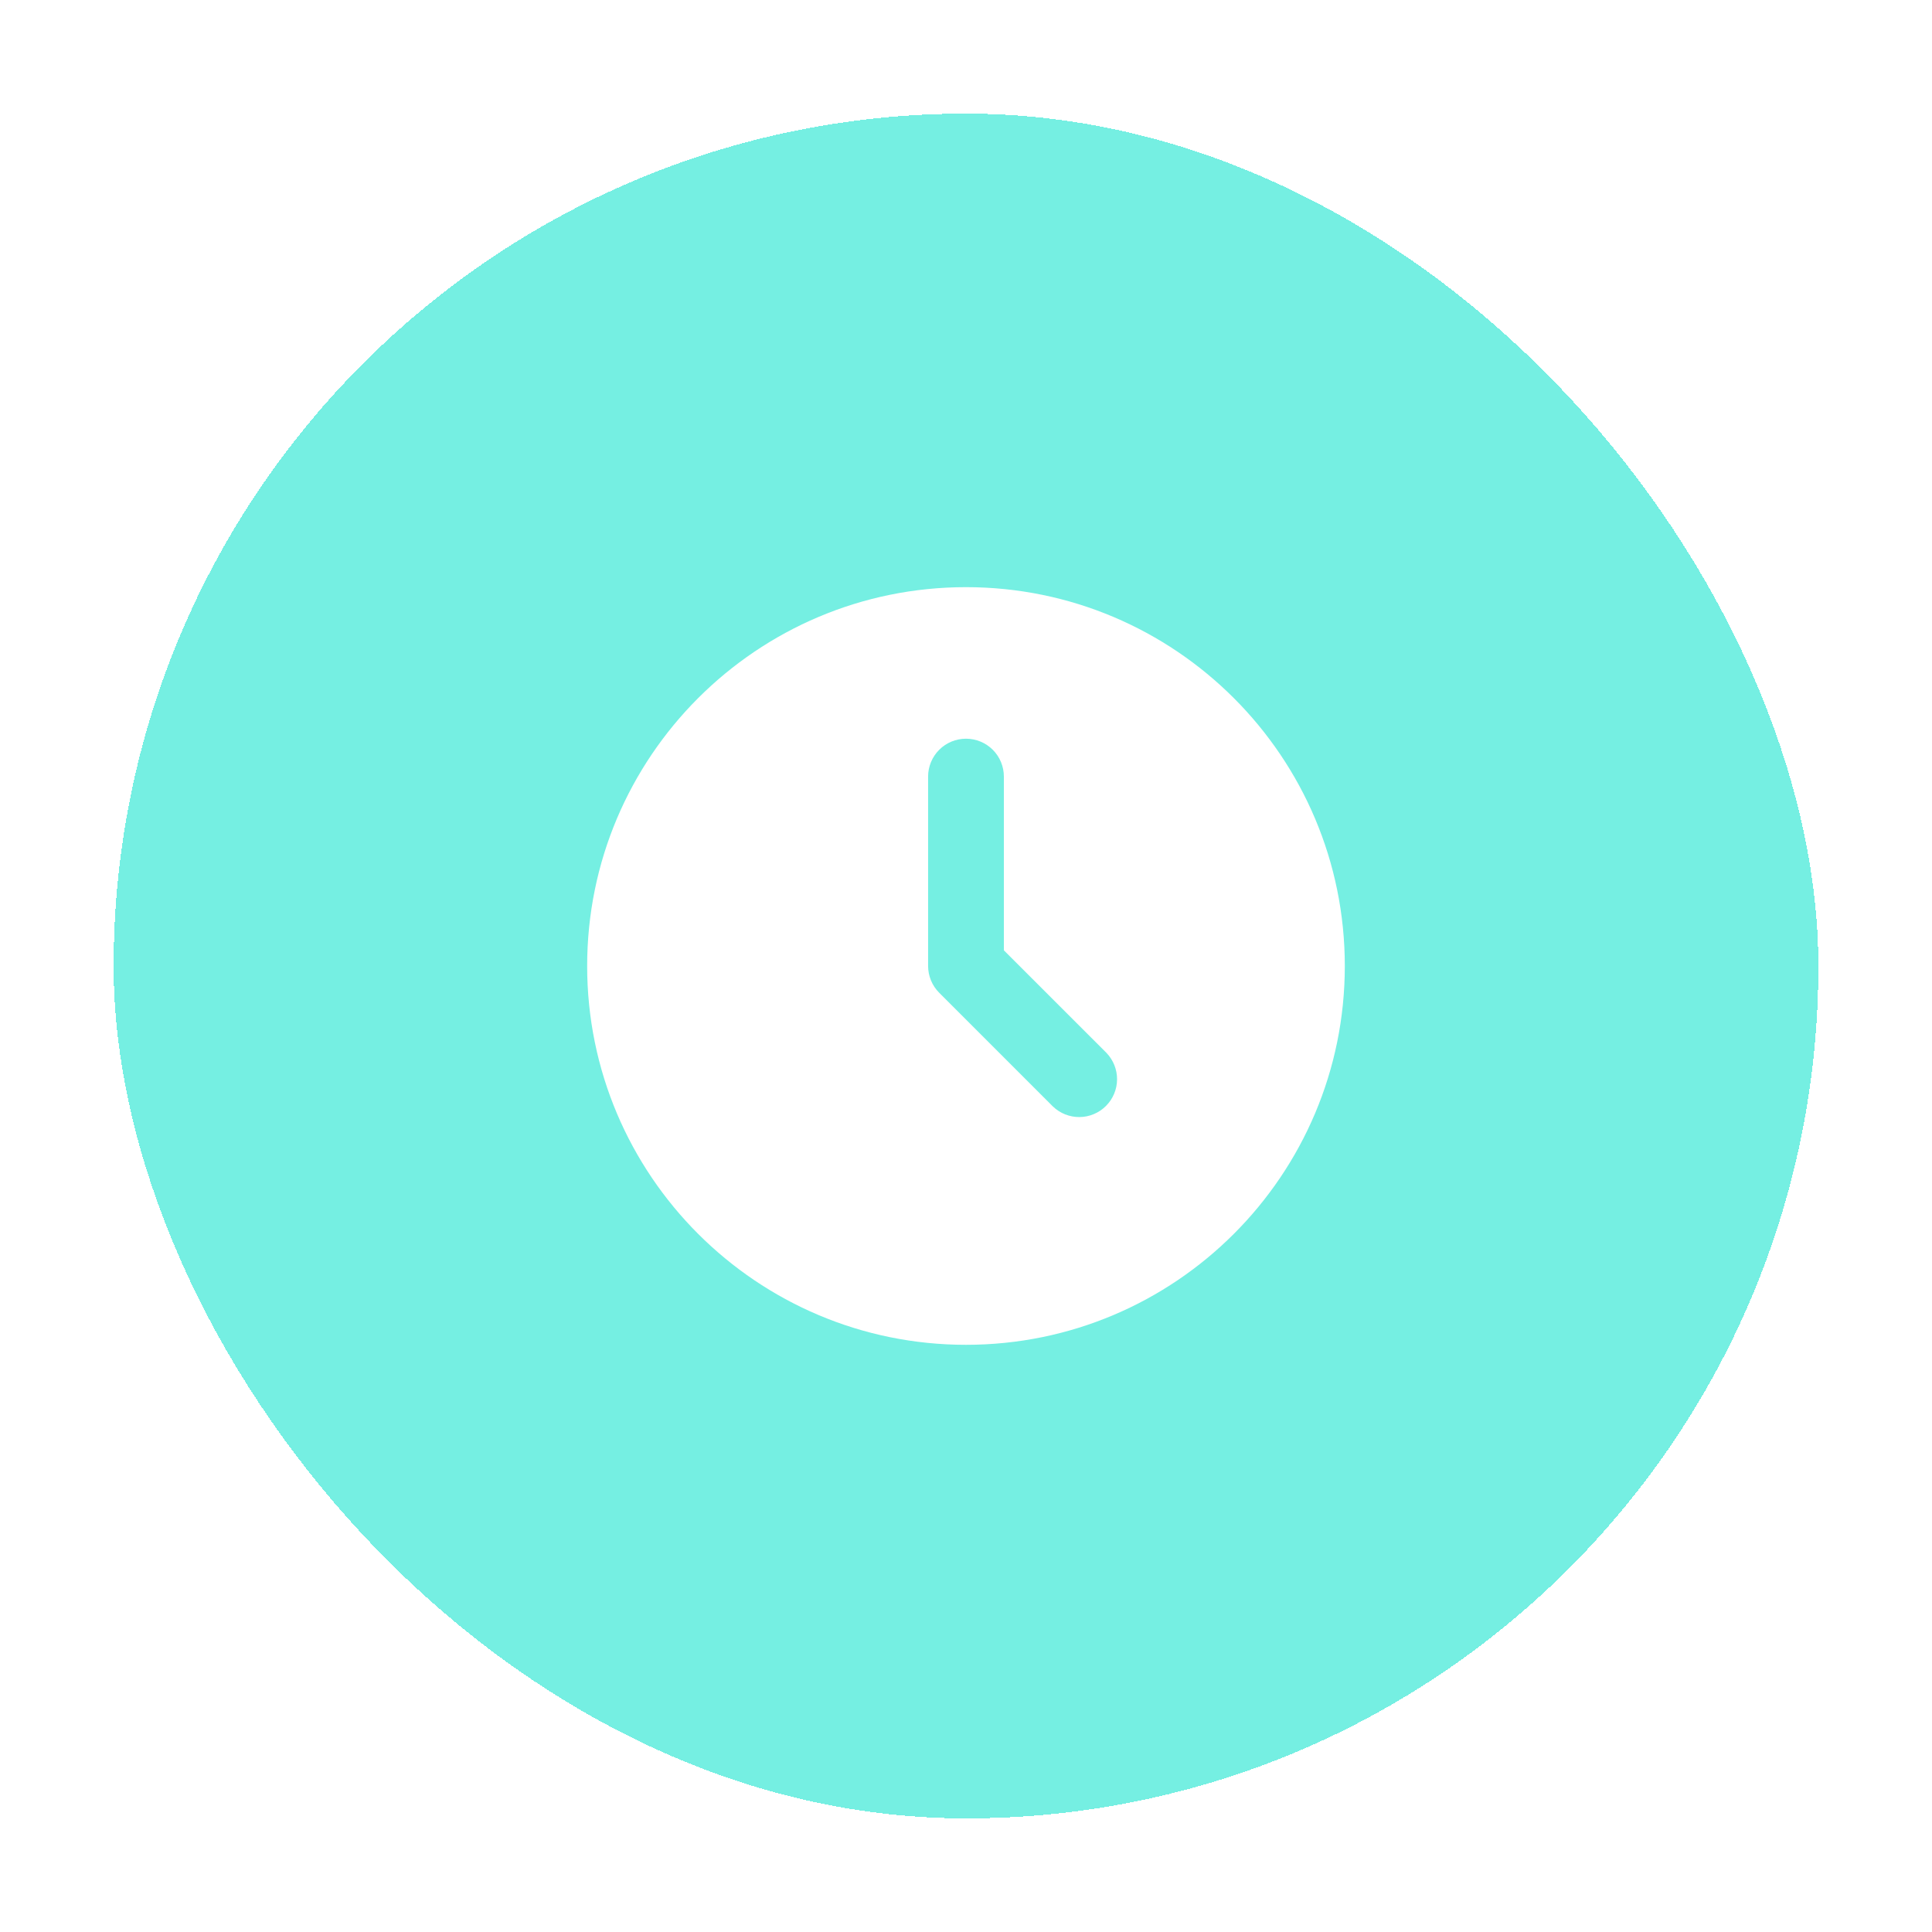 <svg width="68" height="68" viewBox="0 0 68 68" fill="none" xmlns="http://www.w3.org/2000/svg">
<g filter="url(#filter0_d_472_548)">
<rect x="4" width="60" height="60" rx="30" fill="#75EFE2" shape-rendering="crispEdges"/>
<path d="M34 16.666C41.364 16.666 47.333 22.636 47.333 30C47.333 37.364 41.364 43.333 34 43.333C26.636 43.333 20.666 37.364 20.666 30C20.666 22.636 26.636 16.666 34 16.666ZM34 22C33.646 22 33.307 22.14 33.057 22.39C32.807 22.64 32.666 22.98 32.666 23.333V30C32.667 30.353 32.807 30.692 33.057 30.942L37.057 34.943C37.309 35.185 37.645 35.32 37.995 35.317C38.345 35.314 38.679 35.173 38.926 34.926C39.173 34.679 39.314 34.345 39.317 33.995C39.32 33.645 39.185 33.309 38.943 33.057L35.333 29.448V23.333C35.333 22.98 35.193 22.64 34.943 22.39C34.693 22.14 34.353 22 34 22Z" fill="white"/>
</g>
<defs>
<filter id="filter0_d_472_548" x="0" y="0" width="68" height="68" filterUnits="userSpaceOnUse" color-interpolation-filters="sRGB">
<feFlood flood-opacity="0" result="BackgroundImageFix"/>
<feColorMatrix in="SourceAlpha" type="matrix" values="0 0 0 0 0 0 0 0 0 0 0 0 0 0 0 0 0 0 127 0" result="hardAlpha"/>
<feOffset dy="4"/>
<feGaussianBlur stdDeviation="2"/>
<feComposite in2="hardAlpha" operator="out"/>
<feColorMatrix type="matrix" values="0 0 0 0 0.459 0 0 0 0 0.937 0 0 0 0 0.886 0 0 0 0.25 0"/>
<feBlend mode="normal" in2="BackgroundImageFix" result="effect1_dropShadow_472_548"/>
<feBlend mode="normal" in="SourceGraphic" in2="effect1_dropShadow_472_548" result="shape"/>
</filter>
</defs>
</svg>
